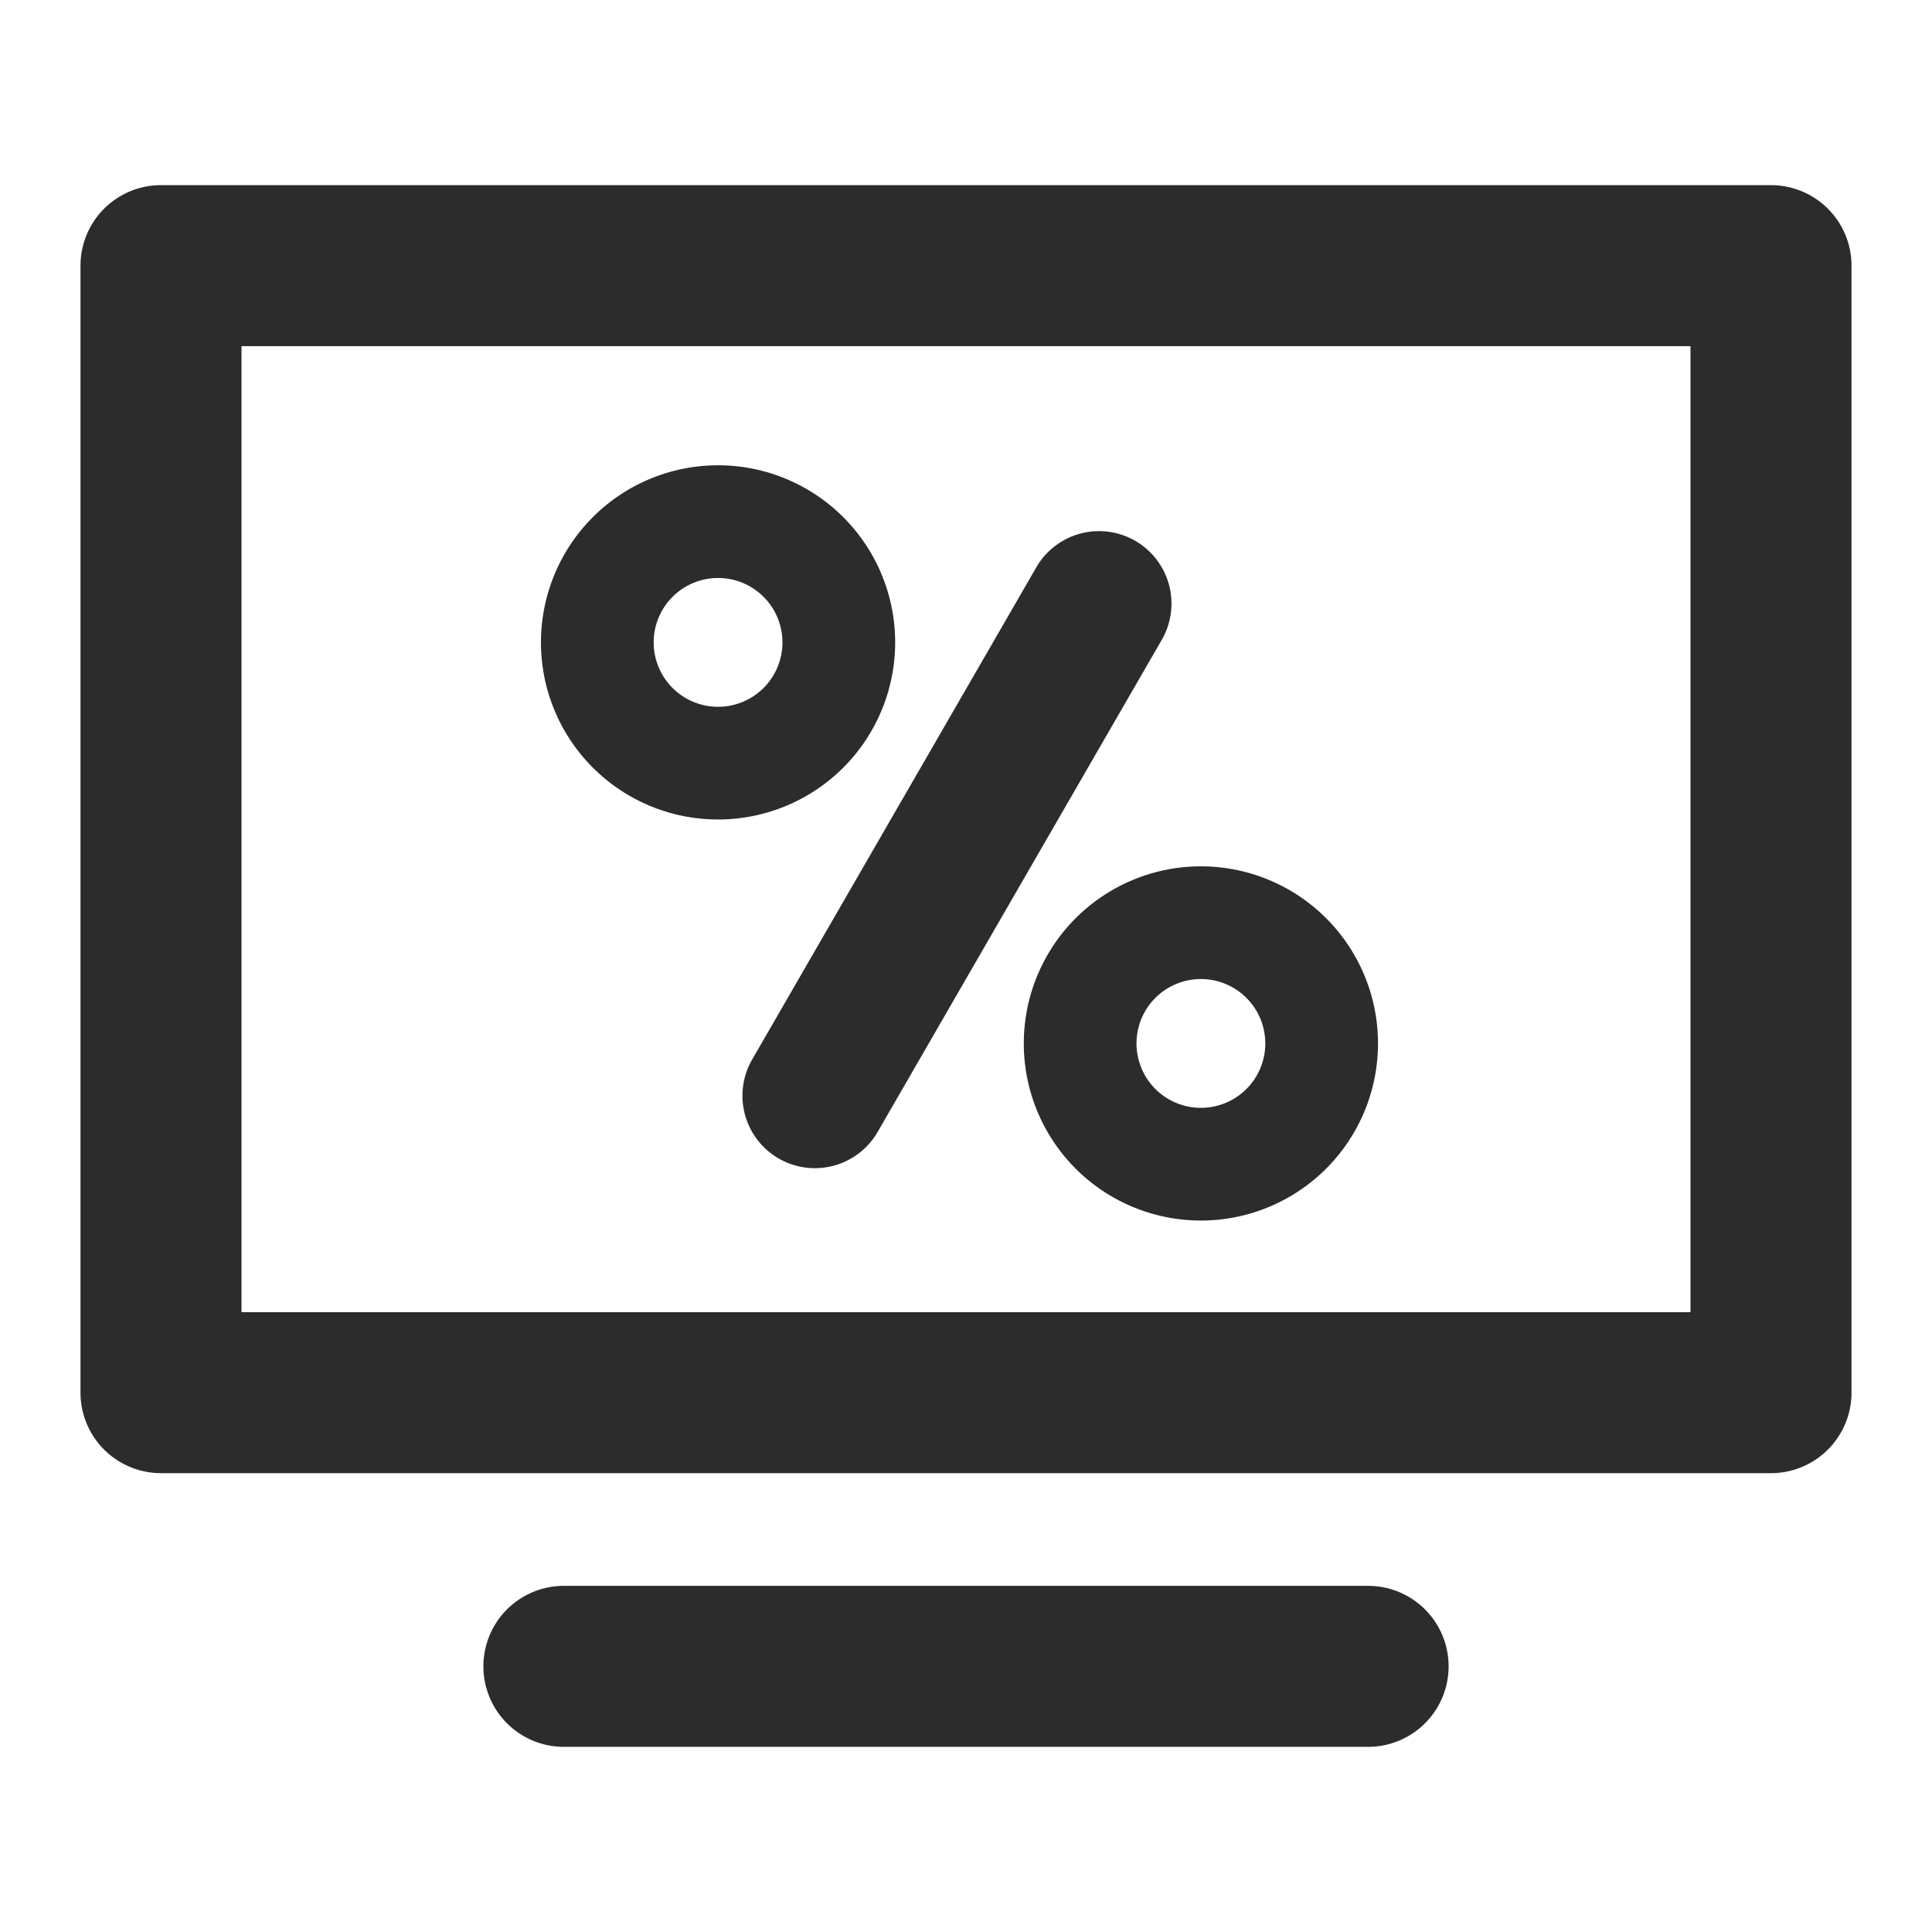 <?xml version="1.0" standalone="no"?><!DOCTYPE svg PUBLIC "-//W3C//DTD SVG 1.1//EN" "http://www.w3.org/Graphics/SVG/1.1/DTD/svg11.dtd"><svg class="icon" width="200px" height="200.00px" viewBox="0 0 1024 1024" version="1.1" xmlns="http://www.w3.org/2000/svg"><path fill="#2c2c2c" d="M938.667 98.133H85.333a42.667 42.667 0 0 0-42.667 42.667v597.333a42.667 42.667 0 0 0 42.667 42.667h853.333a42.667 42.667 0 0 0 42.667-42.667v-597.333a42.667 42.667 0 0 0-42.667-42.667z m-42.667 597.333H128v-512h768zM725.333 840.533H298.667a42.667 42.667 0 0 0 0 85.333h426.667a42.667 42.667 0 0 0 0-85.333zM412.715 614.016a38.4 38.4 0 0 0 52.437-14.037l150.613-260.864a38.4 38.4 0 0 0-66.517-38.4l-150.571 260.821a38.4 38.4 0 0 0 14.037 52.48zM542.635 553.045a93.867 93.867 0 1 0 93.867-93.867 93.867 93.867 0 0 0-93.867 93.867z m93.867-34.133a34.133 34.133 0 1 1-34.133 34.133 34.133 34.133 0 0 1 34.133-34.133zM380.587 434.347a93.867 93.867 0 1 0-93.867-93.867 93.867 93.867 0 0 0 93.867 93.867z m0-128a34.133 34.133 0 1 1-34.133 34.133 34.133 34.133 0 0 1 34.133-34.133z" /></svg>